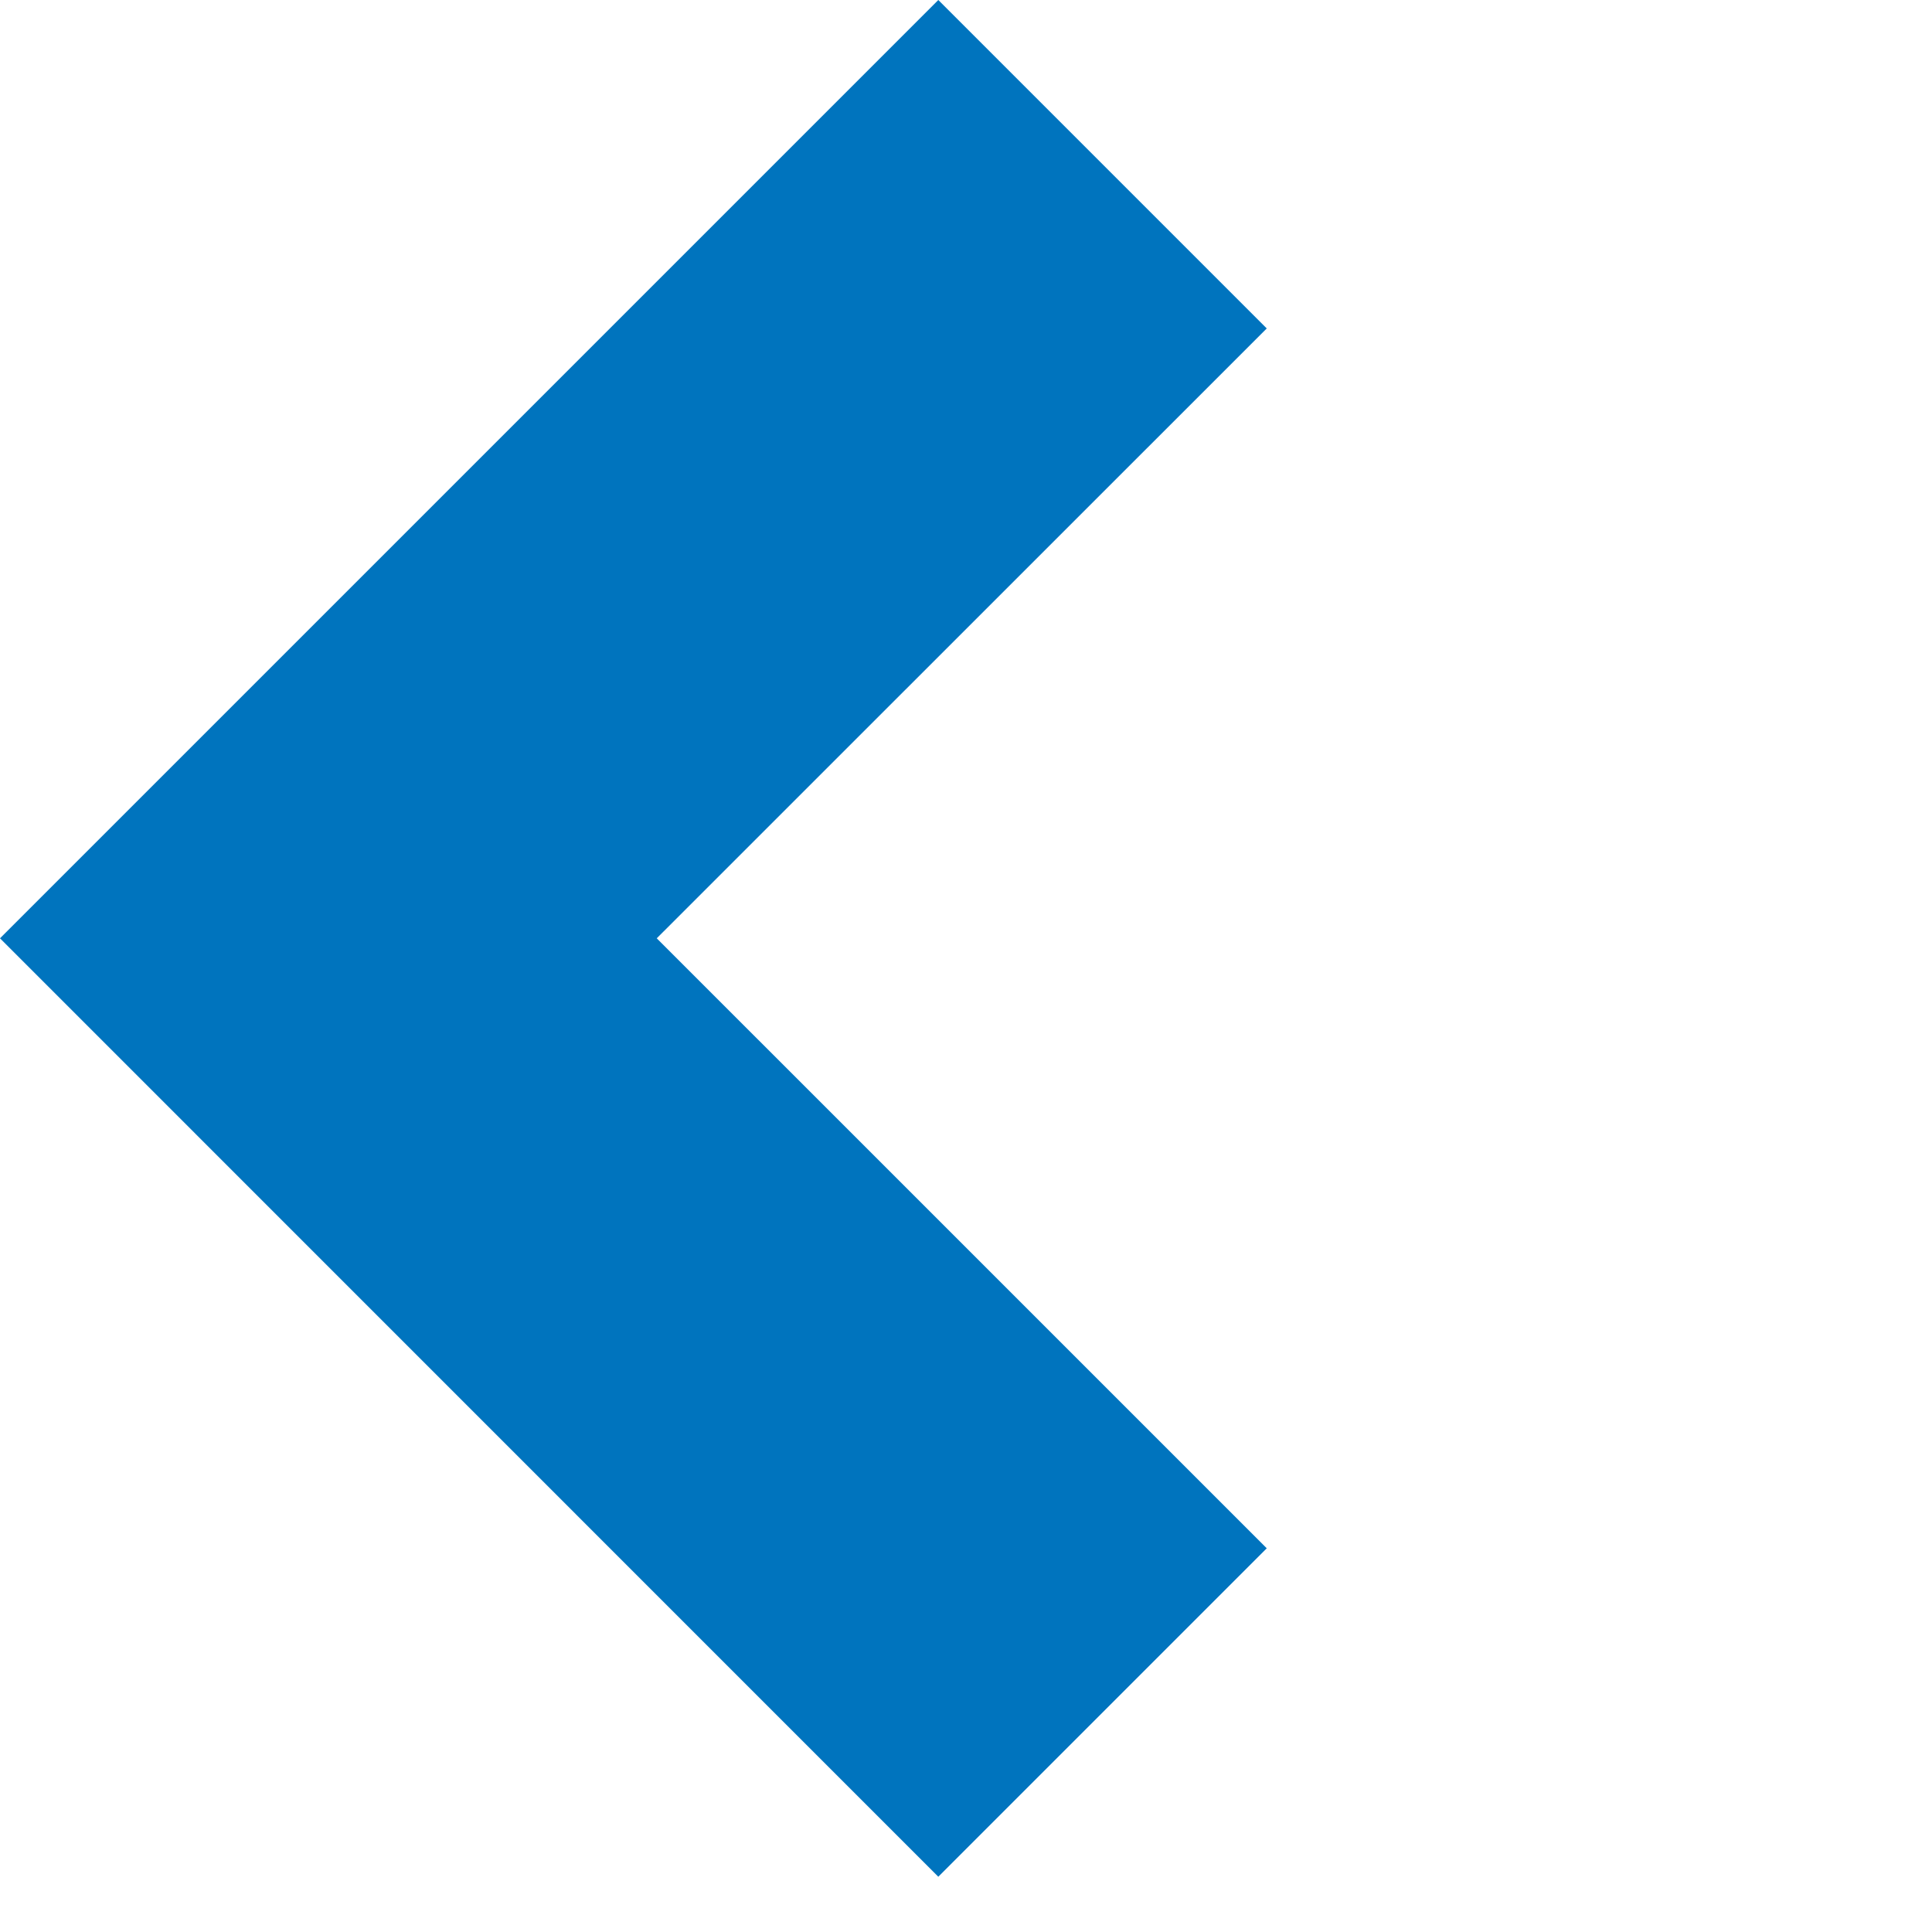 <svg width="15" height="15" viewBox="0 0 15 15" fill="none" xmlns="http://www.w3.org/2000/svg">
<path d="M9.835 12.021L5.099 7.285L9.835 2.55L7.285 0L-0 7.285L7.285 14.571L9.835 12.021Z" fill="#0074BE"/>
</svg>
